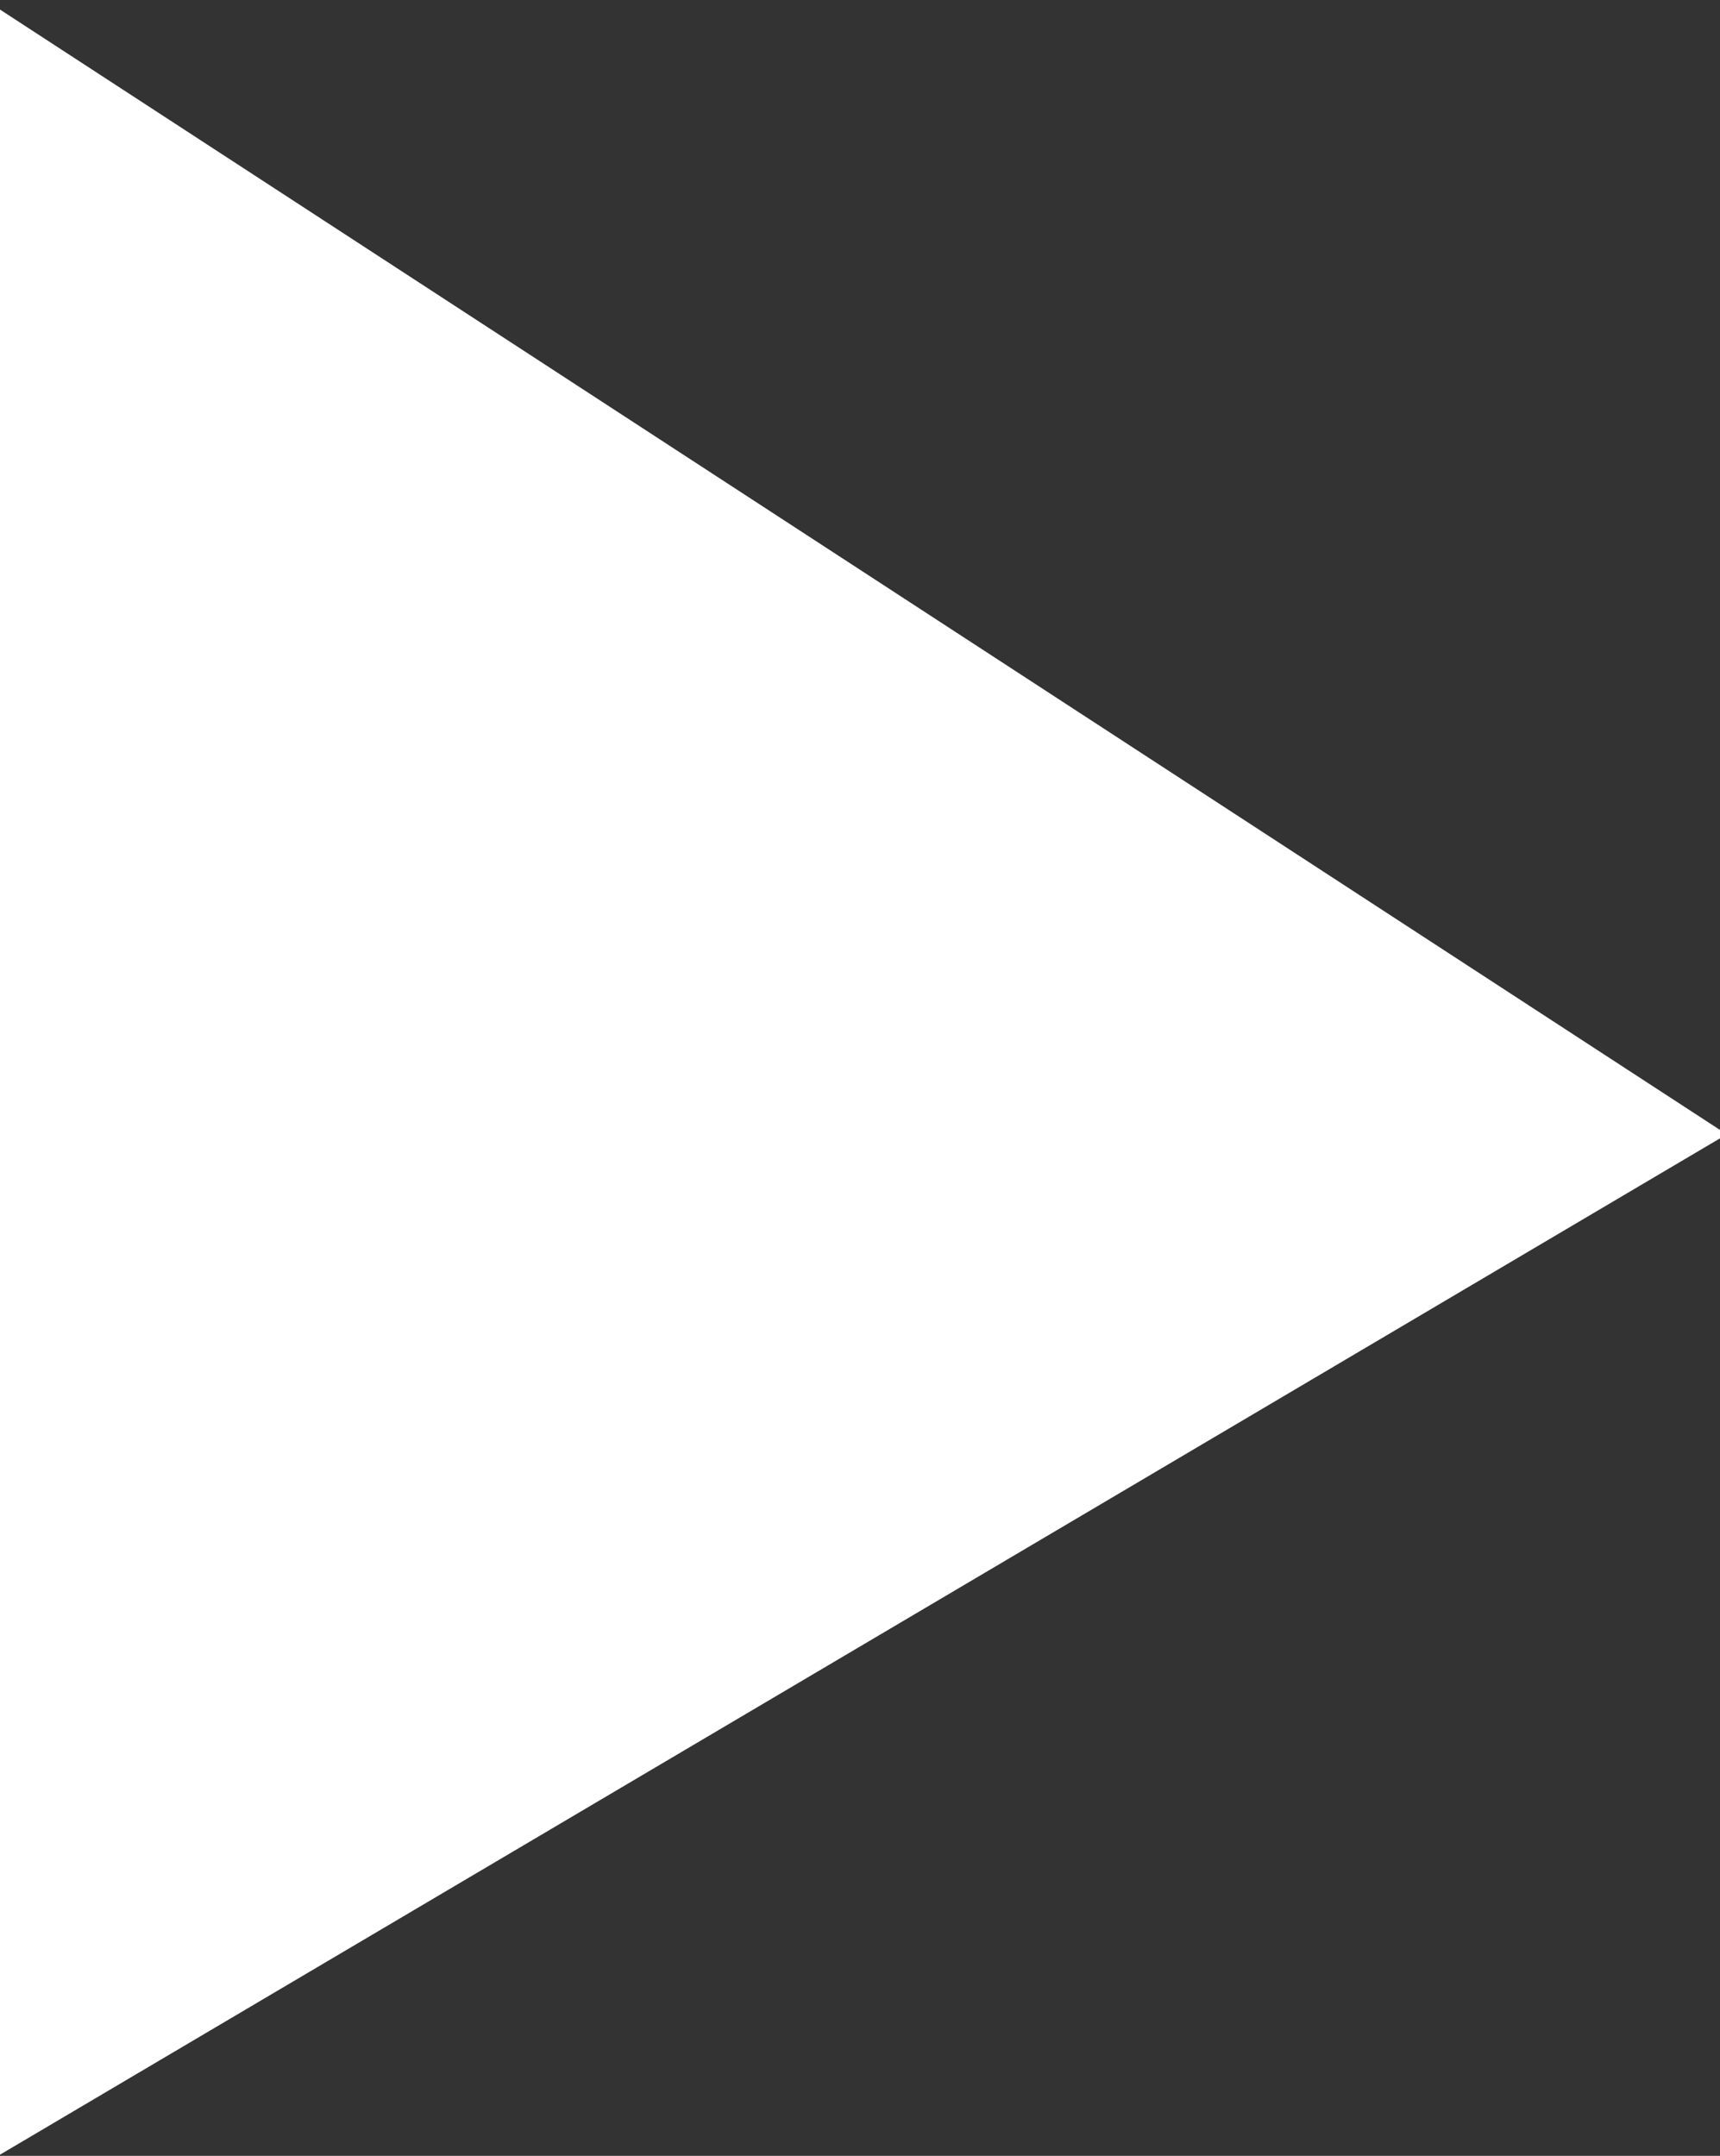 <?xml version="1.0" encoding="UTF-8"?>
<svg xmlns="http://www.w3.org/2000/svg" width="71" height="89" viewBox="0 0 71 89" fill="none">
  <rect x="0" y="0" width="71" height="89" fill="#333333" stroke="none"/>
  <g clip-path="url(#clip0_1554_2156)">
    <path d="M-0.301 0.199V89.129L71.279 46.829L-0.301 0.199Z" fill="white"></path>
  </g>
  <defs>
    <clipPath id="clip0_1554_2156">
      <rect width="71" height="89" fill="white"></rect>
    </clipPath>
  </defs>
</svg>
